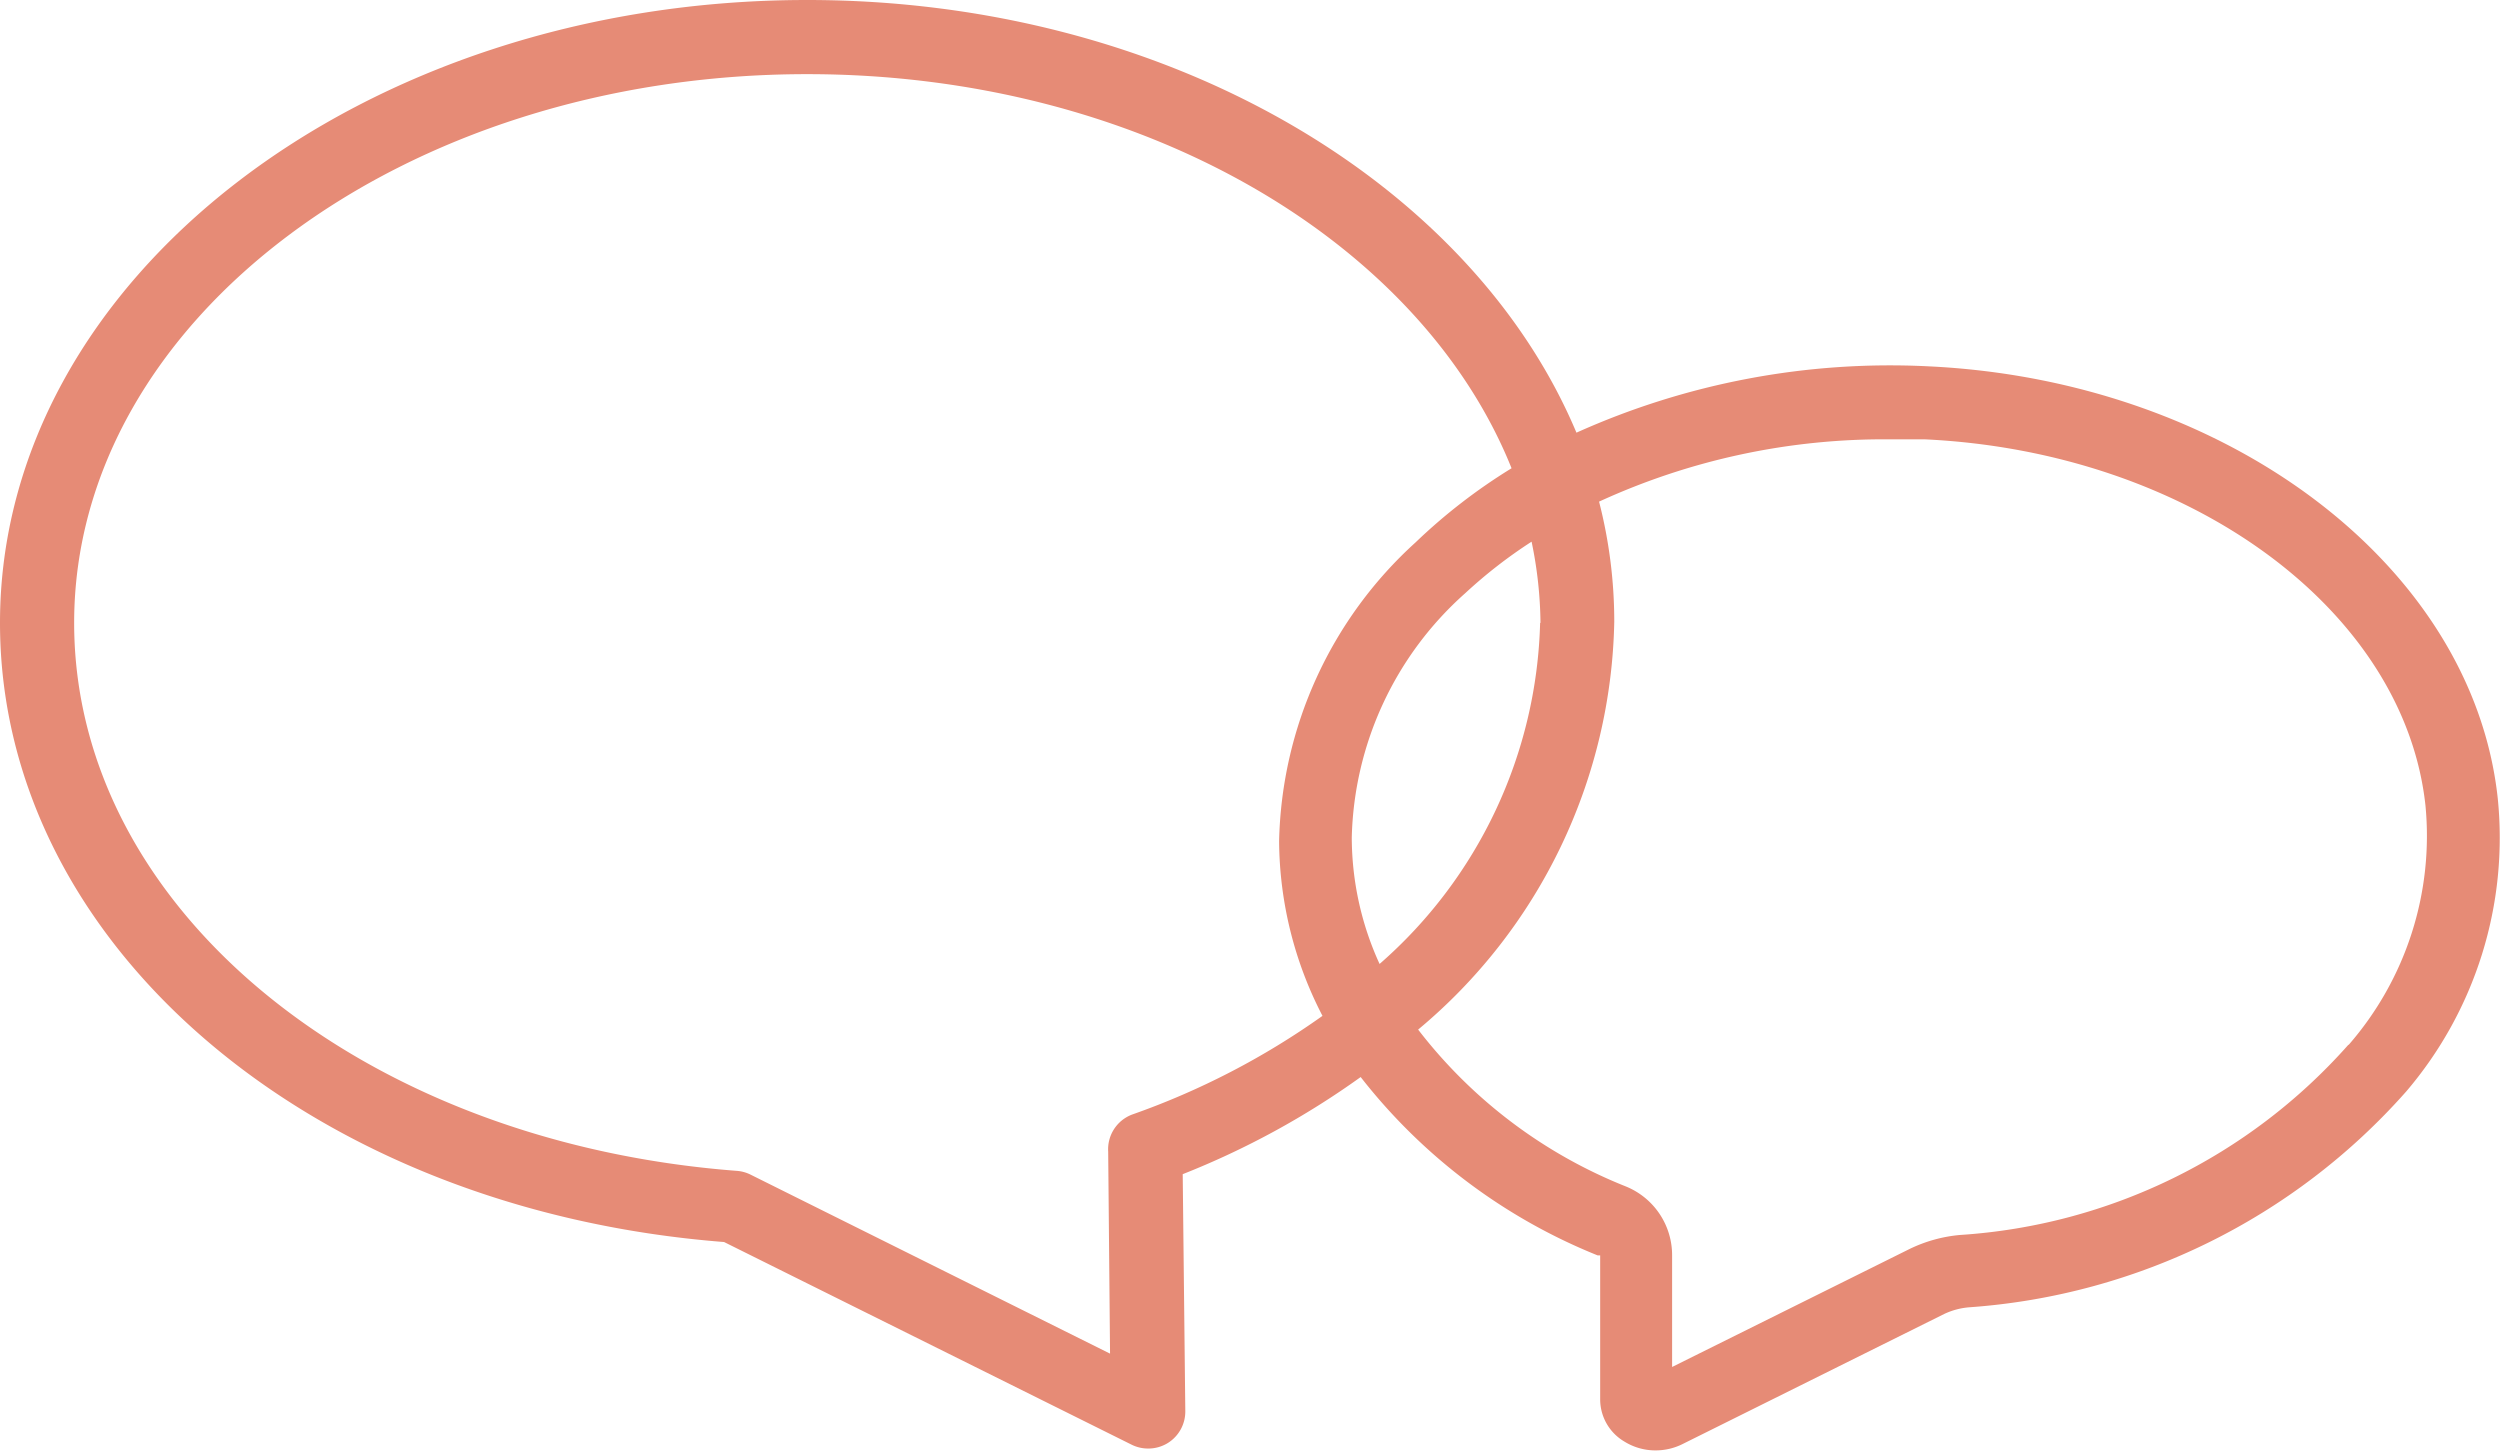 <svg xmlns="http://www.w3.org/2000/svg" width="67.43" height="39.16" viewBox="0 0 67.43 39.16"><defs><style>.b94ddf9a-7e64-42c1-8567-bf494327c017{fill:#e68b76;}</style></defs><g id="ae8f8094-3c85-49b4-bdb9-61b61dd7c60e" data-name="Layer 2"><g id="a8648f7c-2d0a-431c-b2fd-d17536a750ee" data-name="VDR icons"><path class="b94ddf9a-7e64-42c1-8567-bf494327c017" d="M67.37,21.54C66.7,15.27,60.09,10.26,52,9.88a20.62,20.62,0,0,0-9.48,1.79C39.68,4.91,31.46,0,21.77,0,9.77,0,0,7.53,0,16.8c0,8.67,8.38,15.83,19.53,16.7l11,5.47a1,1,0,0,0,.44.1,1,1,0,0,0,.53-.15,1,1,0,0,0,.47-.86l-.07-6.39a22.25,22.25,0,0,0,4.8-2.62,15.39,15.39,0,0,0,6.39,4.81l.07,0,0,3.86a1.32,1.32,0,0,0,.65,1.16,1.58,1.58,0,0,0,.85.24,1.62,1.62,0,0,0,.72-.17l7.06-3.51a1.94,1.94,0,0,1,.68-.18A17.37,17.37,0,0,0,64.9,29.44,10.54,10.54,0,0,0,67.37,21.54ZM30.54,30.06a1,1,0,0,0-.65,1l.05,5.45-9.7-4.83a1,1,0,0,0-.37-.1C9.68,30.8,2,24.46,2,16.8,2,8.63,10.87,2,21.77,2c9,0,16.54,4.5,19,10.63a15.27,15.27,0,0,0-2.59,2,11.2,11.2,0,0,0-3.68,8.06,10.36,10.36,0,0,0,1.17,4.71A20.7,20.7,0,0,1,30.54,30.06Zm11-13.26A12.64,12.64,0,0,1,37.21,26a8.22,8.22,0,0,1-.75-3.41A9.1,9.1,0,0,1,39.52,16a13,13,0,0,1,1.79-1.39A11.2,11.2,0,0,1,41.55,16.8Zm21.8,11.38a15.32,15.32,0,0,1-10.48,5.13,3.91,3.91,0,0,0-1.36.38l-6.4,3.18,0-3A2,2,0,0,0,43.85,32a13.26,13.26,0,0,1-5.6-4.23,14.68,14.68,0,0,0,5.29-11,13,13,0,0,0-.41-3.24A18.41,18.41,0,0,1,51,11.85l.92,0c7.13.34,12.93,4.59,13.5,9.88A8.58,8.58,0,0,1,63.35,28.18Z"/></g></g></svg>